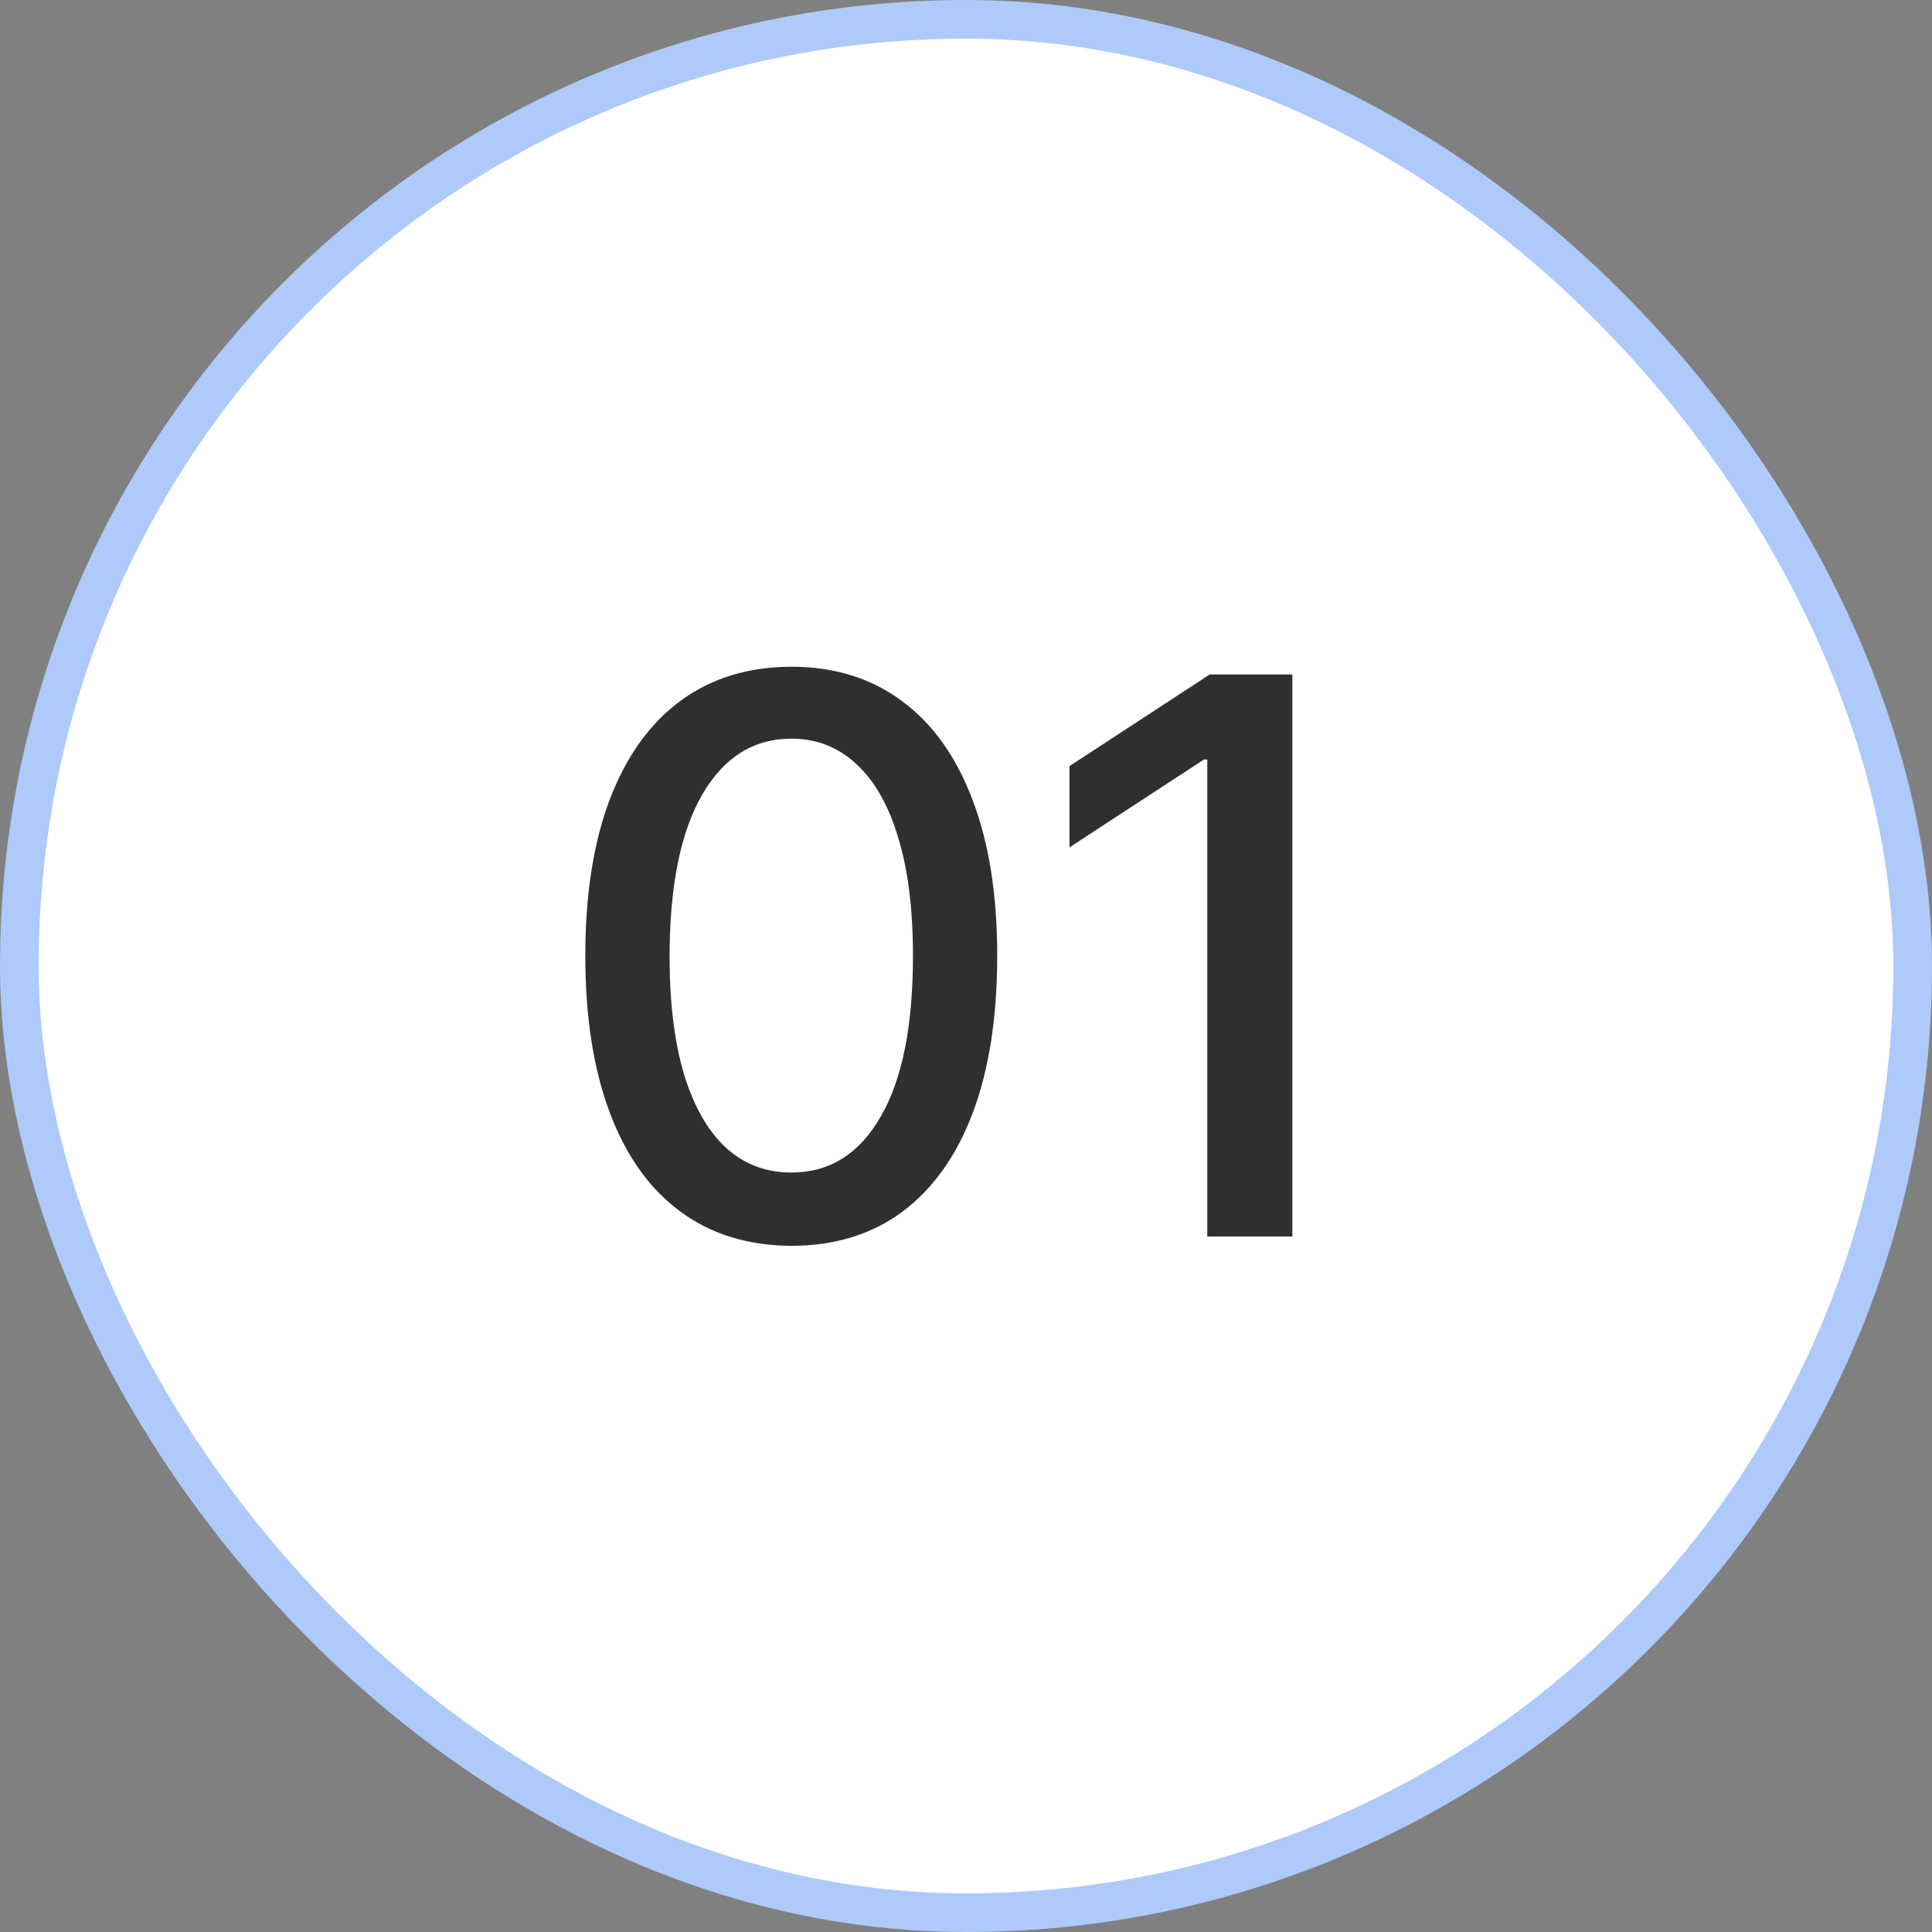 <?xml version="1.0" encoding="UTF-8"?> <svg xmlns="http://www.w3.org/2000/svg" width="100" height="100" viewBox="0 0 100 100" fill="none"><rect x="0" y="0" width="100" height="100" fill="#808080" stroke="none"/><rect x="1" y="1" width="98" height="98" rx="49" fill="white"></rect><rect x="1" y="1" width="98" height="98" rx="49" stroke="#ADCAFA" stroke-width="2"></rect><path d="M40.963 64.483C38.718 64.474 36.801 63.882 35.21 62.707C33.619 61.533 32.402 59.824 31.559 57.58C30.717 55.335 30.295 52.632 30.295 49.469C30.295 46.315 30.717 43.621 31.559 41.386C32.412 39.151 33.633 37.447 35.224 36.273C36.825 35.099 38.737 34.511 40.963 34.511C43.188 34.511 45.096 35.103 46.687 36.287C48.278 37.461 49.495 39.166 50.338 41.401C51.19 43.626 51.616 46.315 51.616 49.469C51.616 52.641 51.195 55.349 50.352 57.594C49.509 59.829 48.292 61.538 46.702 62.722C45.111 63.896 43.198 64.483 40.963 64.483ZM40.963 60.69C42.933 60.69 44.471 59.729 45.579 57.807C46.697 55.885 47.255 53.105 47.255 49.469C47.255 47.054 47 45.013 46.488 43.347C45.986 41.67 45.262 40.401 44.315 39.54C43.378 38.669 42.26 38.233 40.963 38.233C39.003 38.233 37.464 39.199 36.346 41.131C35.229 43.062 34.666 45.842 34.656 49.469C34.656 51.893 34.907 53.943 35.409 55.619C35.92 57.286 36.645 58.55 37.582 59.412C38.52 60.264 39.647 60.69 40.963 60.69ZM66.892 34.909V64H62.489V39.312H62.318L55.358 43.858V39.653L62.617 34.909H66.892Z" fill="#2F2F2F"></path></svg> 